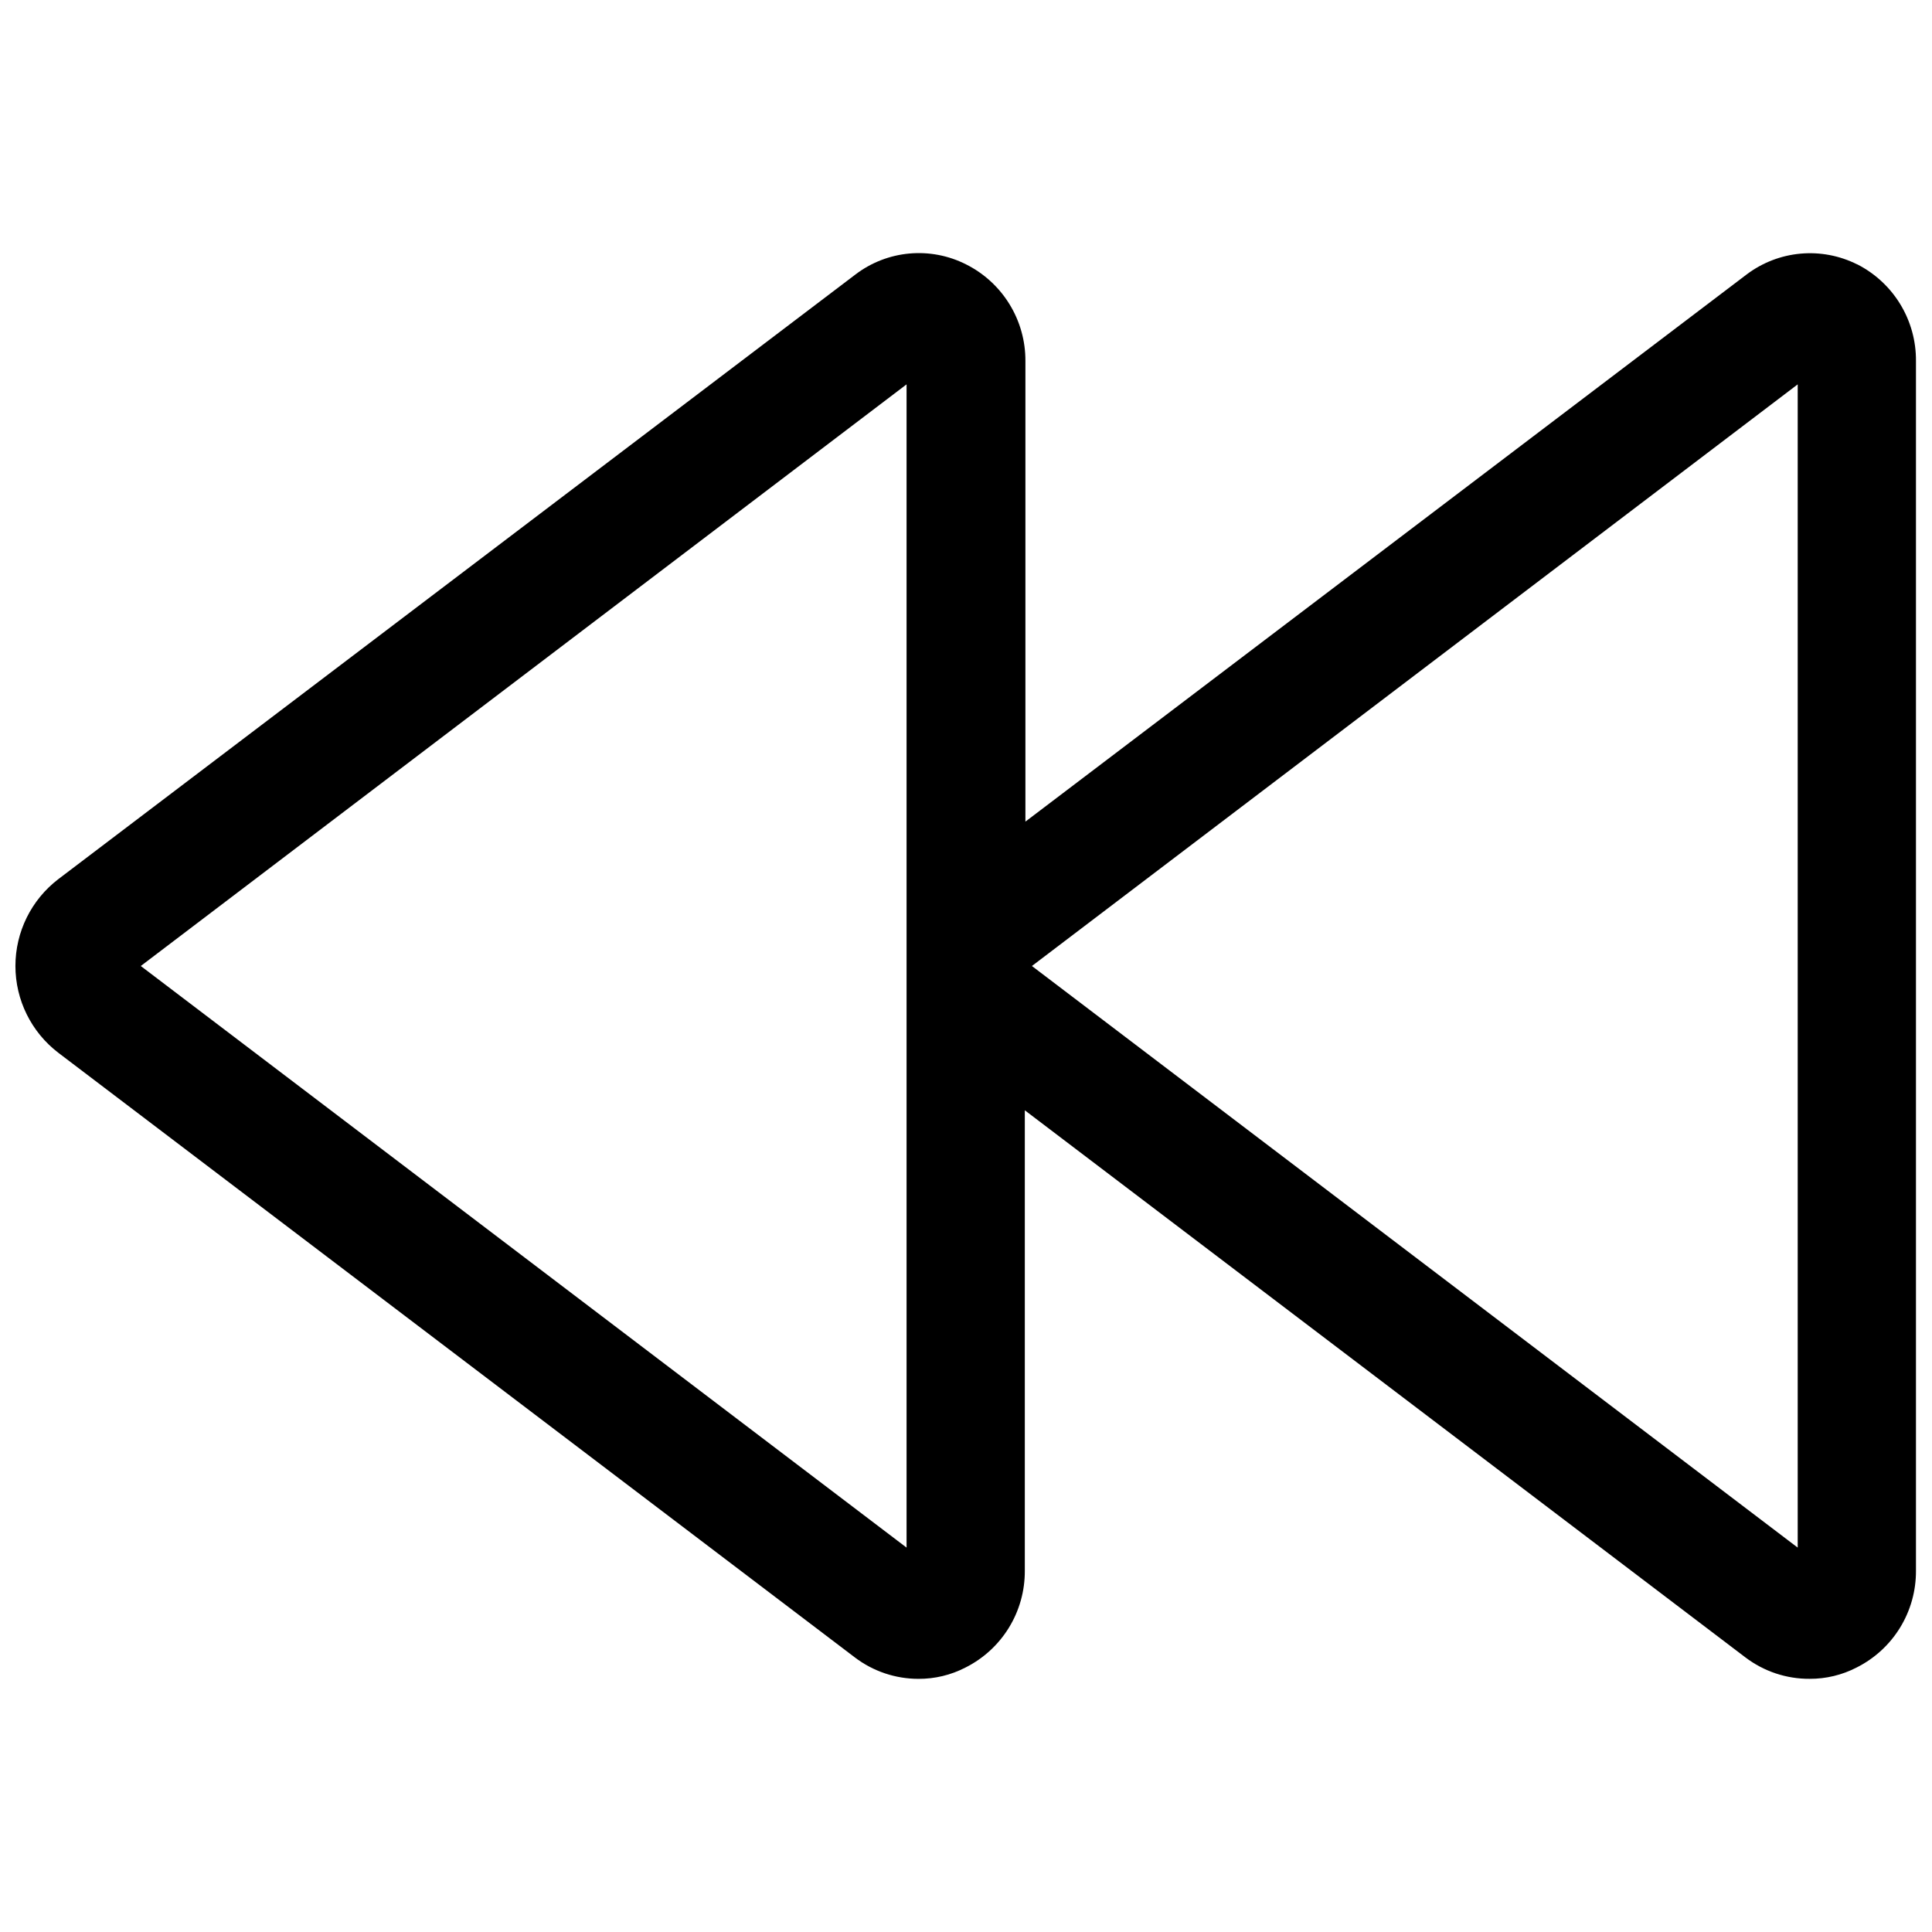 <?xml version="1.0" encoding="UTF-8"?>
<!-- Uploaded to: SVG Repo, www.svgrepo.com, Generator: SVG Repo Mixer Tools -->
<svg width="800px" height="800px" version="1.1" viewBox="144 144 512 512" xmlns="http://www.w3.org/2000/svg">
 <defs>
  <clipPath id="a">
   <path d="m148.09 211h503.81v378h-503.81z"/>
  </clipPath>
 </defs>
 <g clip-path="url(#a)">
  <path d="m636.16 214.06c-4.644-2.328-9.852-3.312-15.023-2.84-5.176 0.473-10.113 2.383-14.262 5.516l-191.13 145v-122.02c0.035-5.32-1.422-10.543-4.207-15.078-2.781-4.535-6.777-8.203-11.535-10.582-4.641-2.348-9.848-3.34-15.027-2.867-5.18 0.473-10.121 2.394-14.258 5.543l-211.29 160.27c-7.148 5.484-11.34 13.98-11.34 22.988s4.191 17.504 11.34 22.984l211.13 160.27c4.844 3.68 10.762 5.668 16.844 5.668 4.328 0.023 8.594-1.004 12.438-2.988 4.758-2.383 8.758-6.047 11.539-10.586 2.781-4.535 4.238-9.758 4.207-15.078v-122.02l190.98 145-0.004-0.004c4.891 3.711 10.867 5.703 17.004 5.668 4.328 0.023 8.598-1.004 12.438-2.988 4.762-2.383 8.758-6.047 11.539-10.586 2.781-4.535 4.238-9.758 4.207-15.078v-320.55c0.047-5.305-1.387-10.516-4.141-15.051-2.754-4.531-6.719-8.207-11.445-10.609zm-251.91 340.07-202.94-154.13 202.94-154.14zm236.16 0-202.94-154.13 202.94-154.14z"/>
 </g>
</svg>